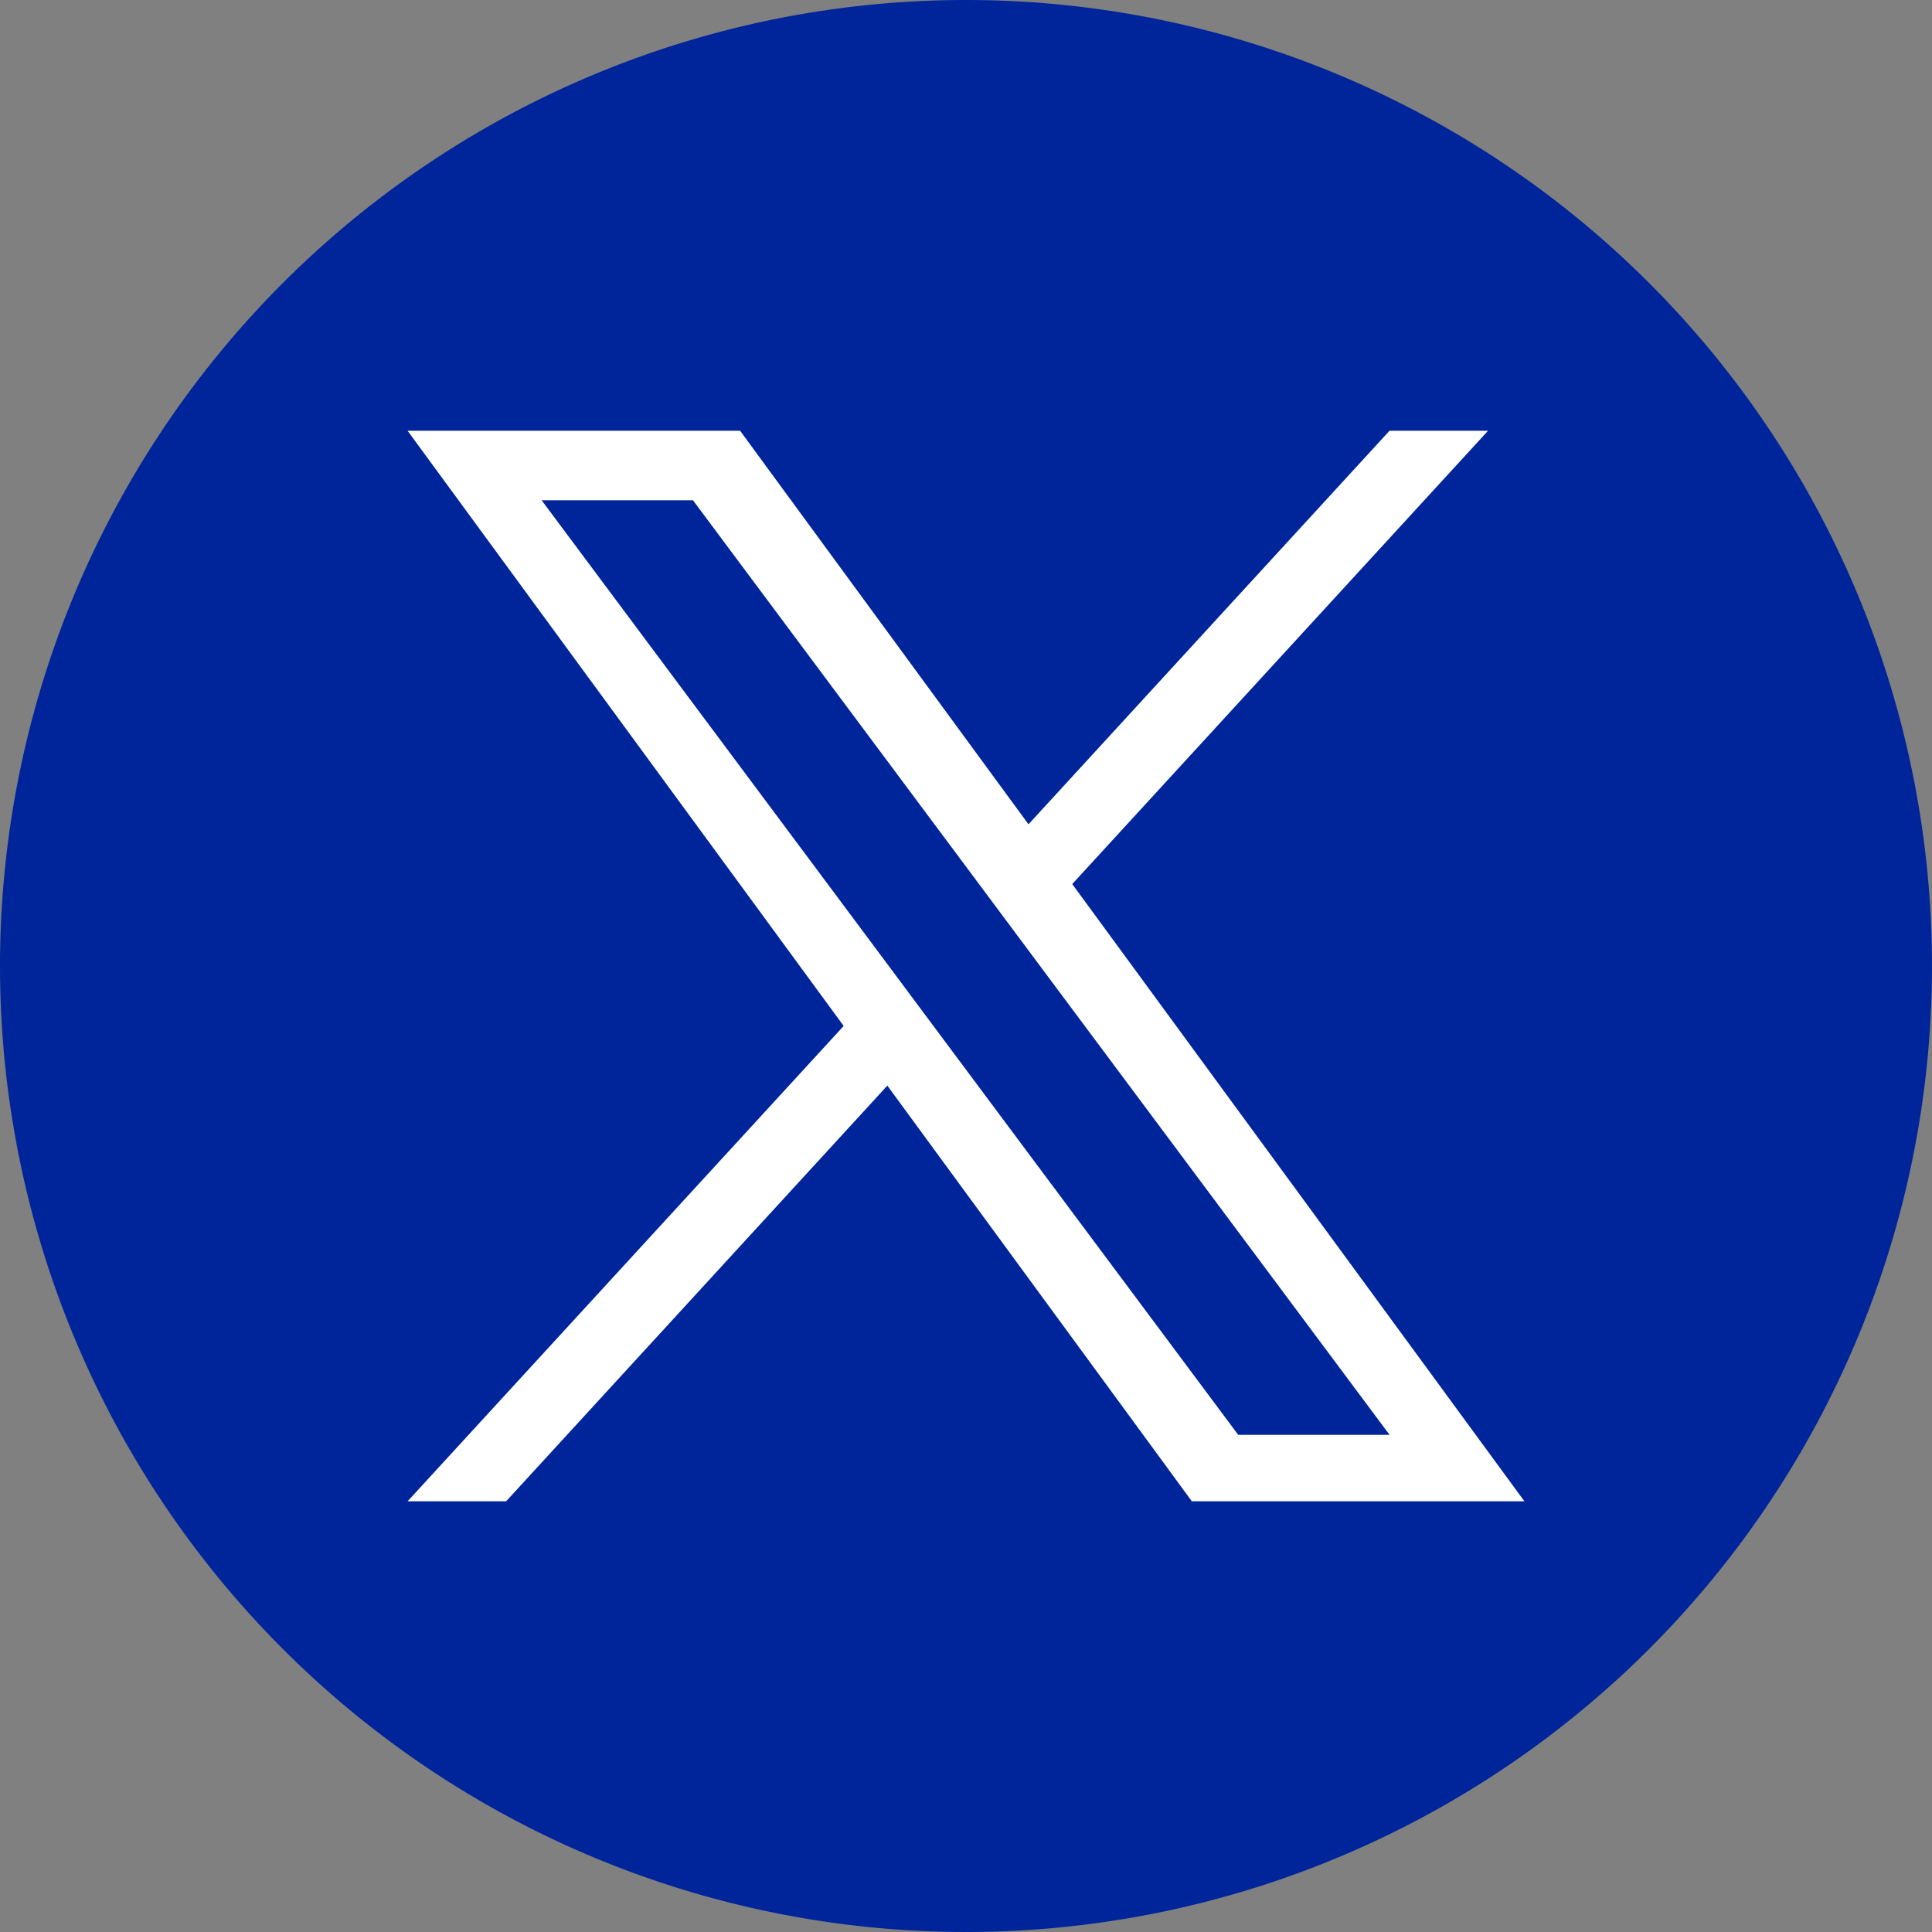 <svg id="Group_9192" data-name="Group 9192" xmlns="http://www.w3.org/2000/svg" xmlns:xlink="http://www.w3.org/1999/xlink" width="35" height="35" viewBox="0 0 35 35">
  <rect x="0" y="0" width="35" height="35" fill="#808080" stroke="none"/>
  <defs>
    <clipPath id="clip-path">
      <rect id="Rectangle_6692" data-name="Rectangle 6692" width="35" height="35" fill="none"/>
    </clipPath>
  </defs>
  <g id="Group_9190" data-name="Group 9190" transform="translate(0 0)" clip-path="url(#clip-path)">
    <path id="Path_12707" data-name="Path 12707" d="M17.5,0A17.5,17.5,0,1,1,0,17.5,17.5,17.5,0,0,1,17.5,0" transform="translate(0 0)" fill="#00259b"/>
    <path id="Path_12708" data-name="Path 12708" d="M21.932,18.664l7.532-8.211H27.679l-6.54,7.129-5.224-7.129H9.891l7.9,10.782-7.9,8.611h1.785l6.906-7.53,5.516,7.53h6.025L21.931,18.664Zm-2.445,2.665-.8-1.074-6.368-8.543h2.742L20.2,18.607l.8,1.074,6.68,8.961H24.938Z" transform="translate(-2.507 -2.649)" fill="#fff"/>
  </g>
</svg>
